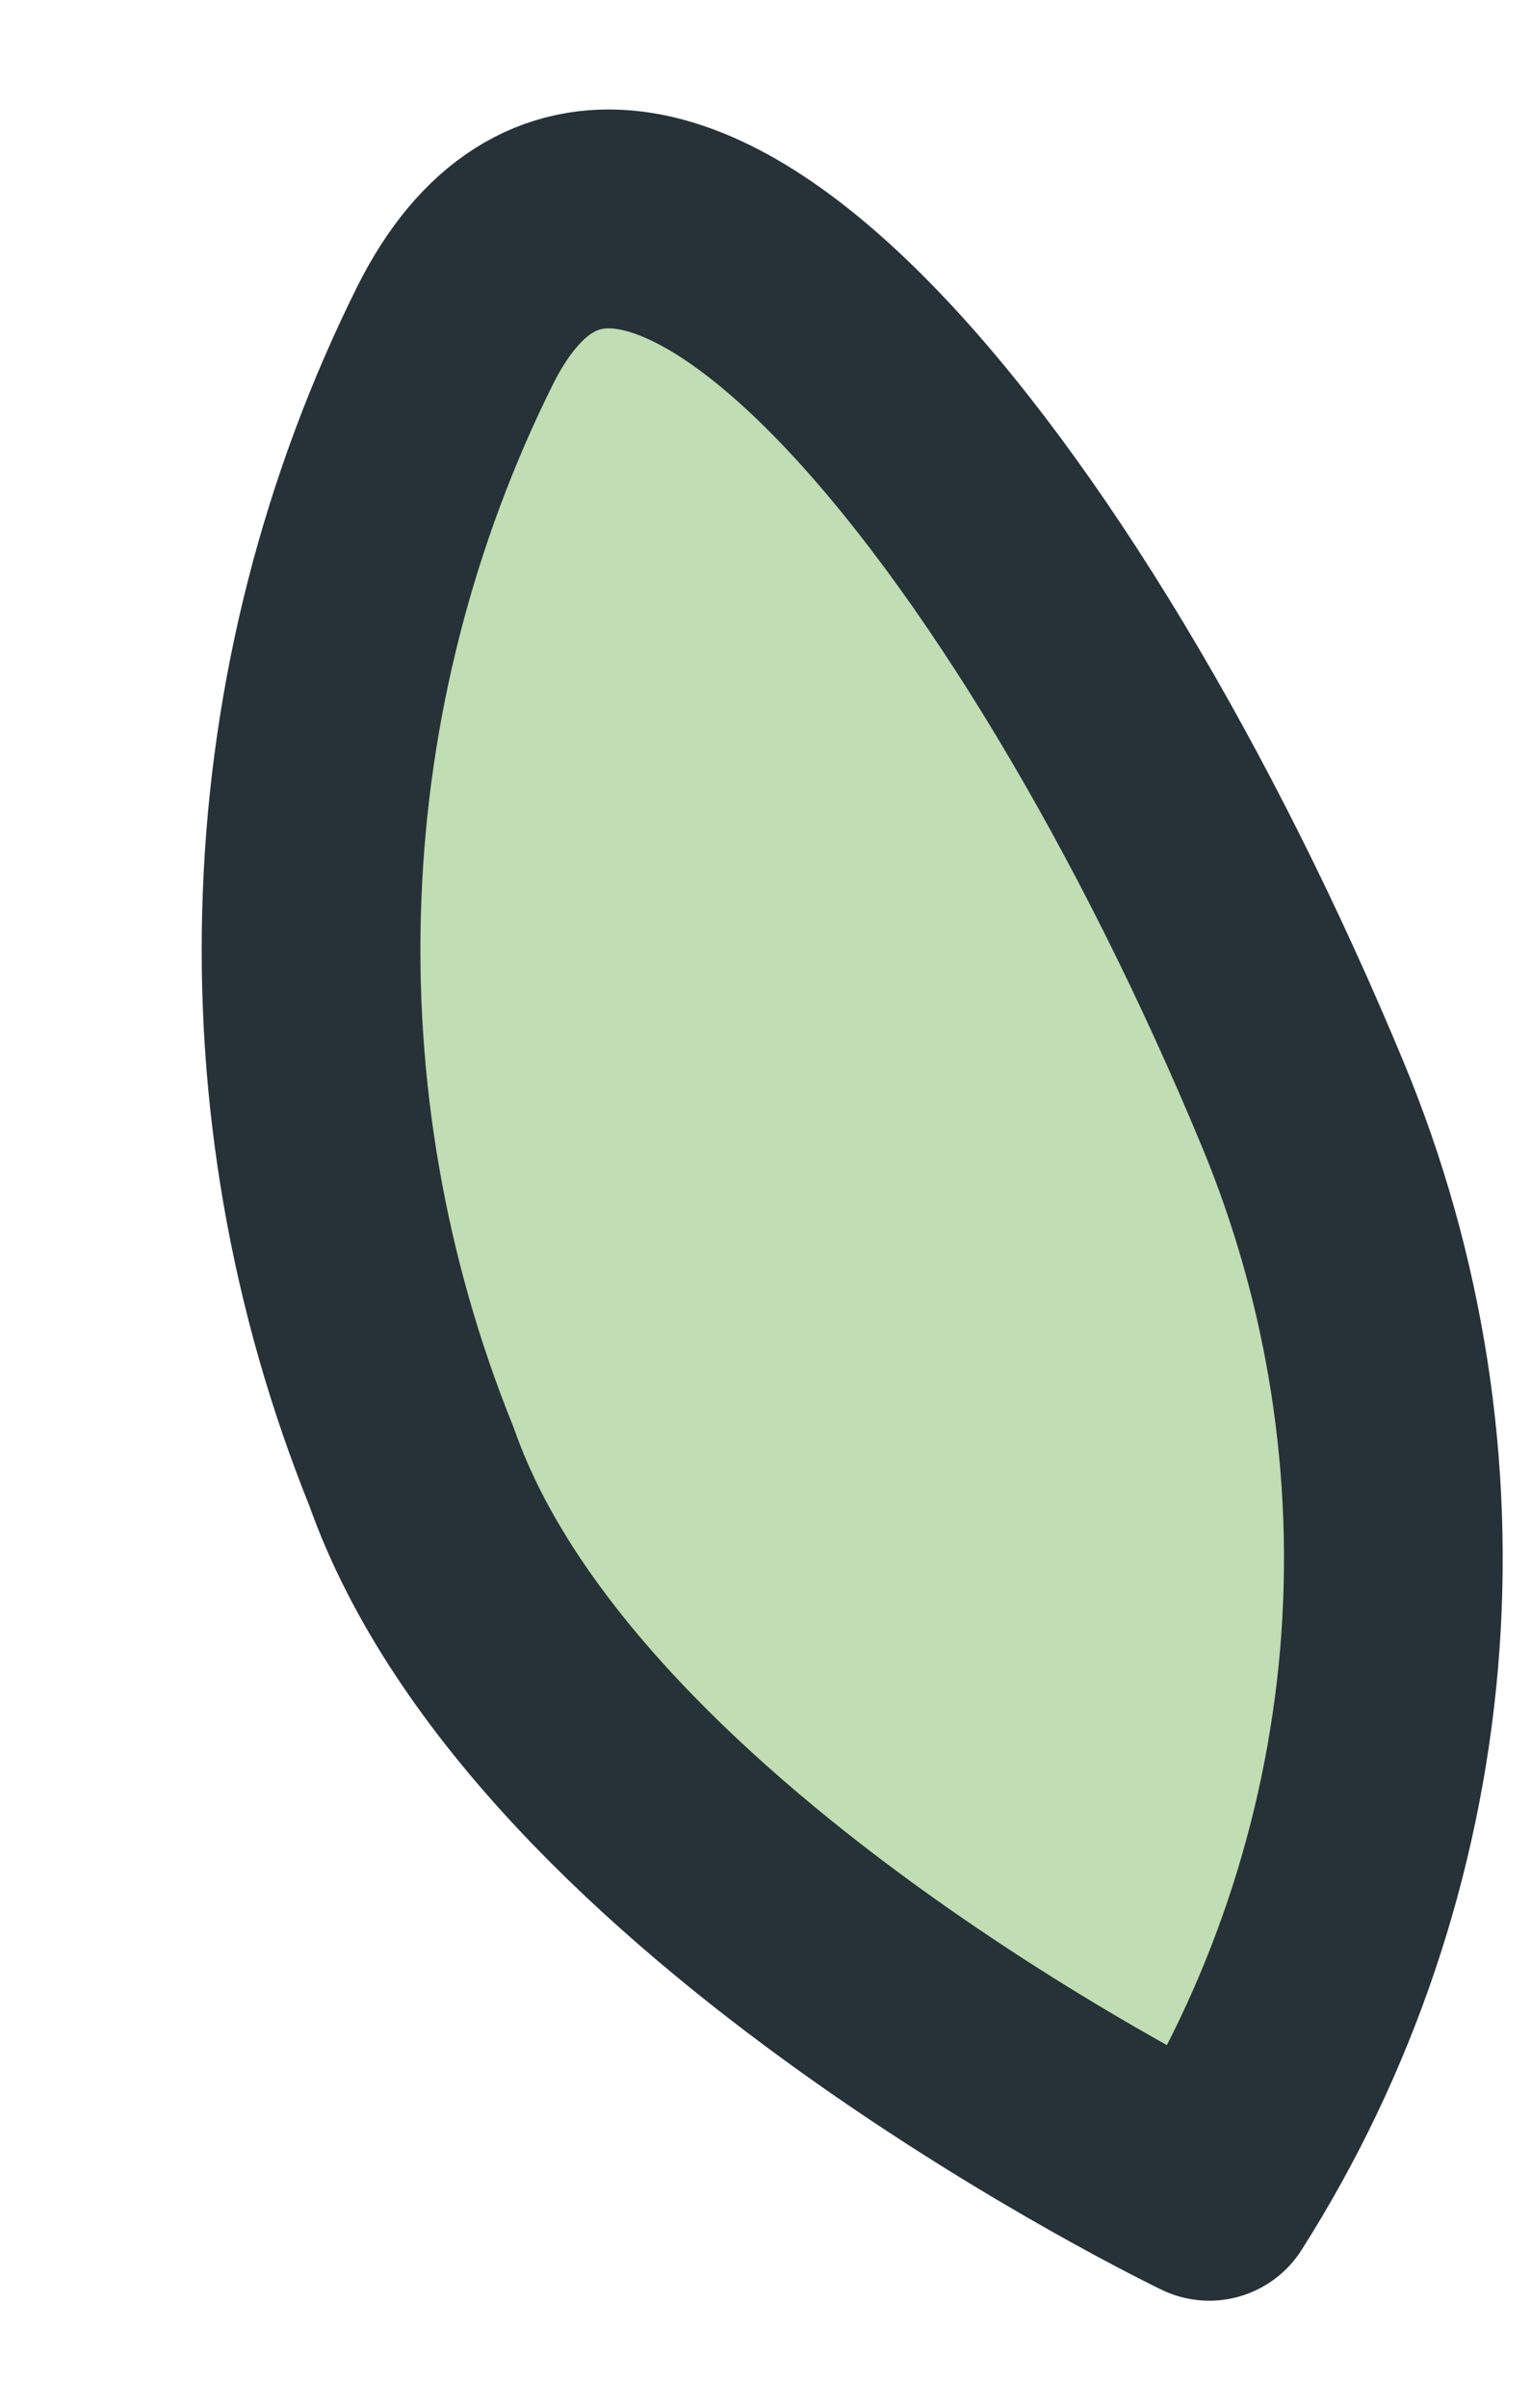 <?xml version="1.0" encoding="UTF-8"?> <svg xmlns="http://www.w3.org/2000/svg" width="7" height="11" viewBox="0 0 7 11" fill="none"> <path d="M5.529 10.011C5.995 9.278 6.276 8.444 6.351 7.58C6.425 6.715 6.289 5.845 5.956 5.044C4.813 2.291 2.905 -0.092 2.084 1.526C1.685 2.325 1.461 3.2 1.427 4.092C1.392 4.985 1.547 5.874 1.882 6.702C2.542 8.578 5.529 10.011 5.529 10.011Z" fill="#C0DDB3" stroke="#263238" stroke-linecap="round" stroke-linejoin="round"></path> </svg> 